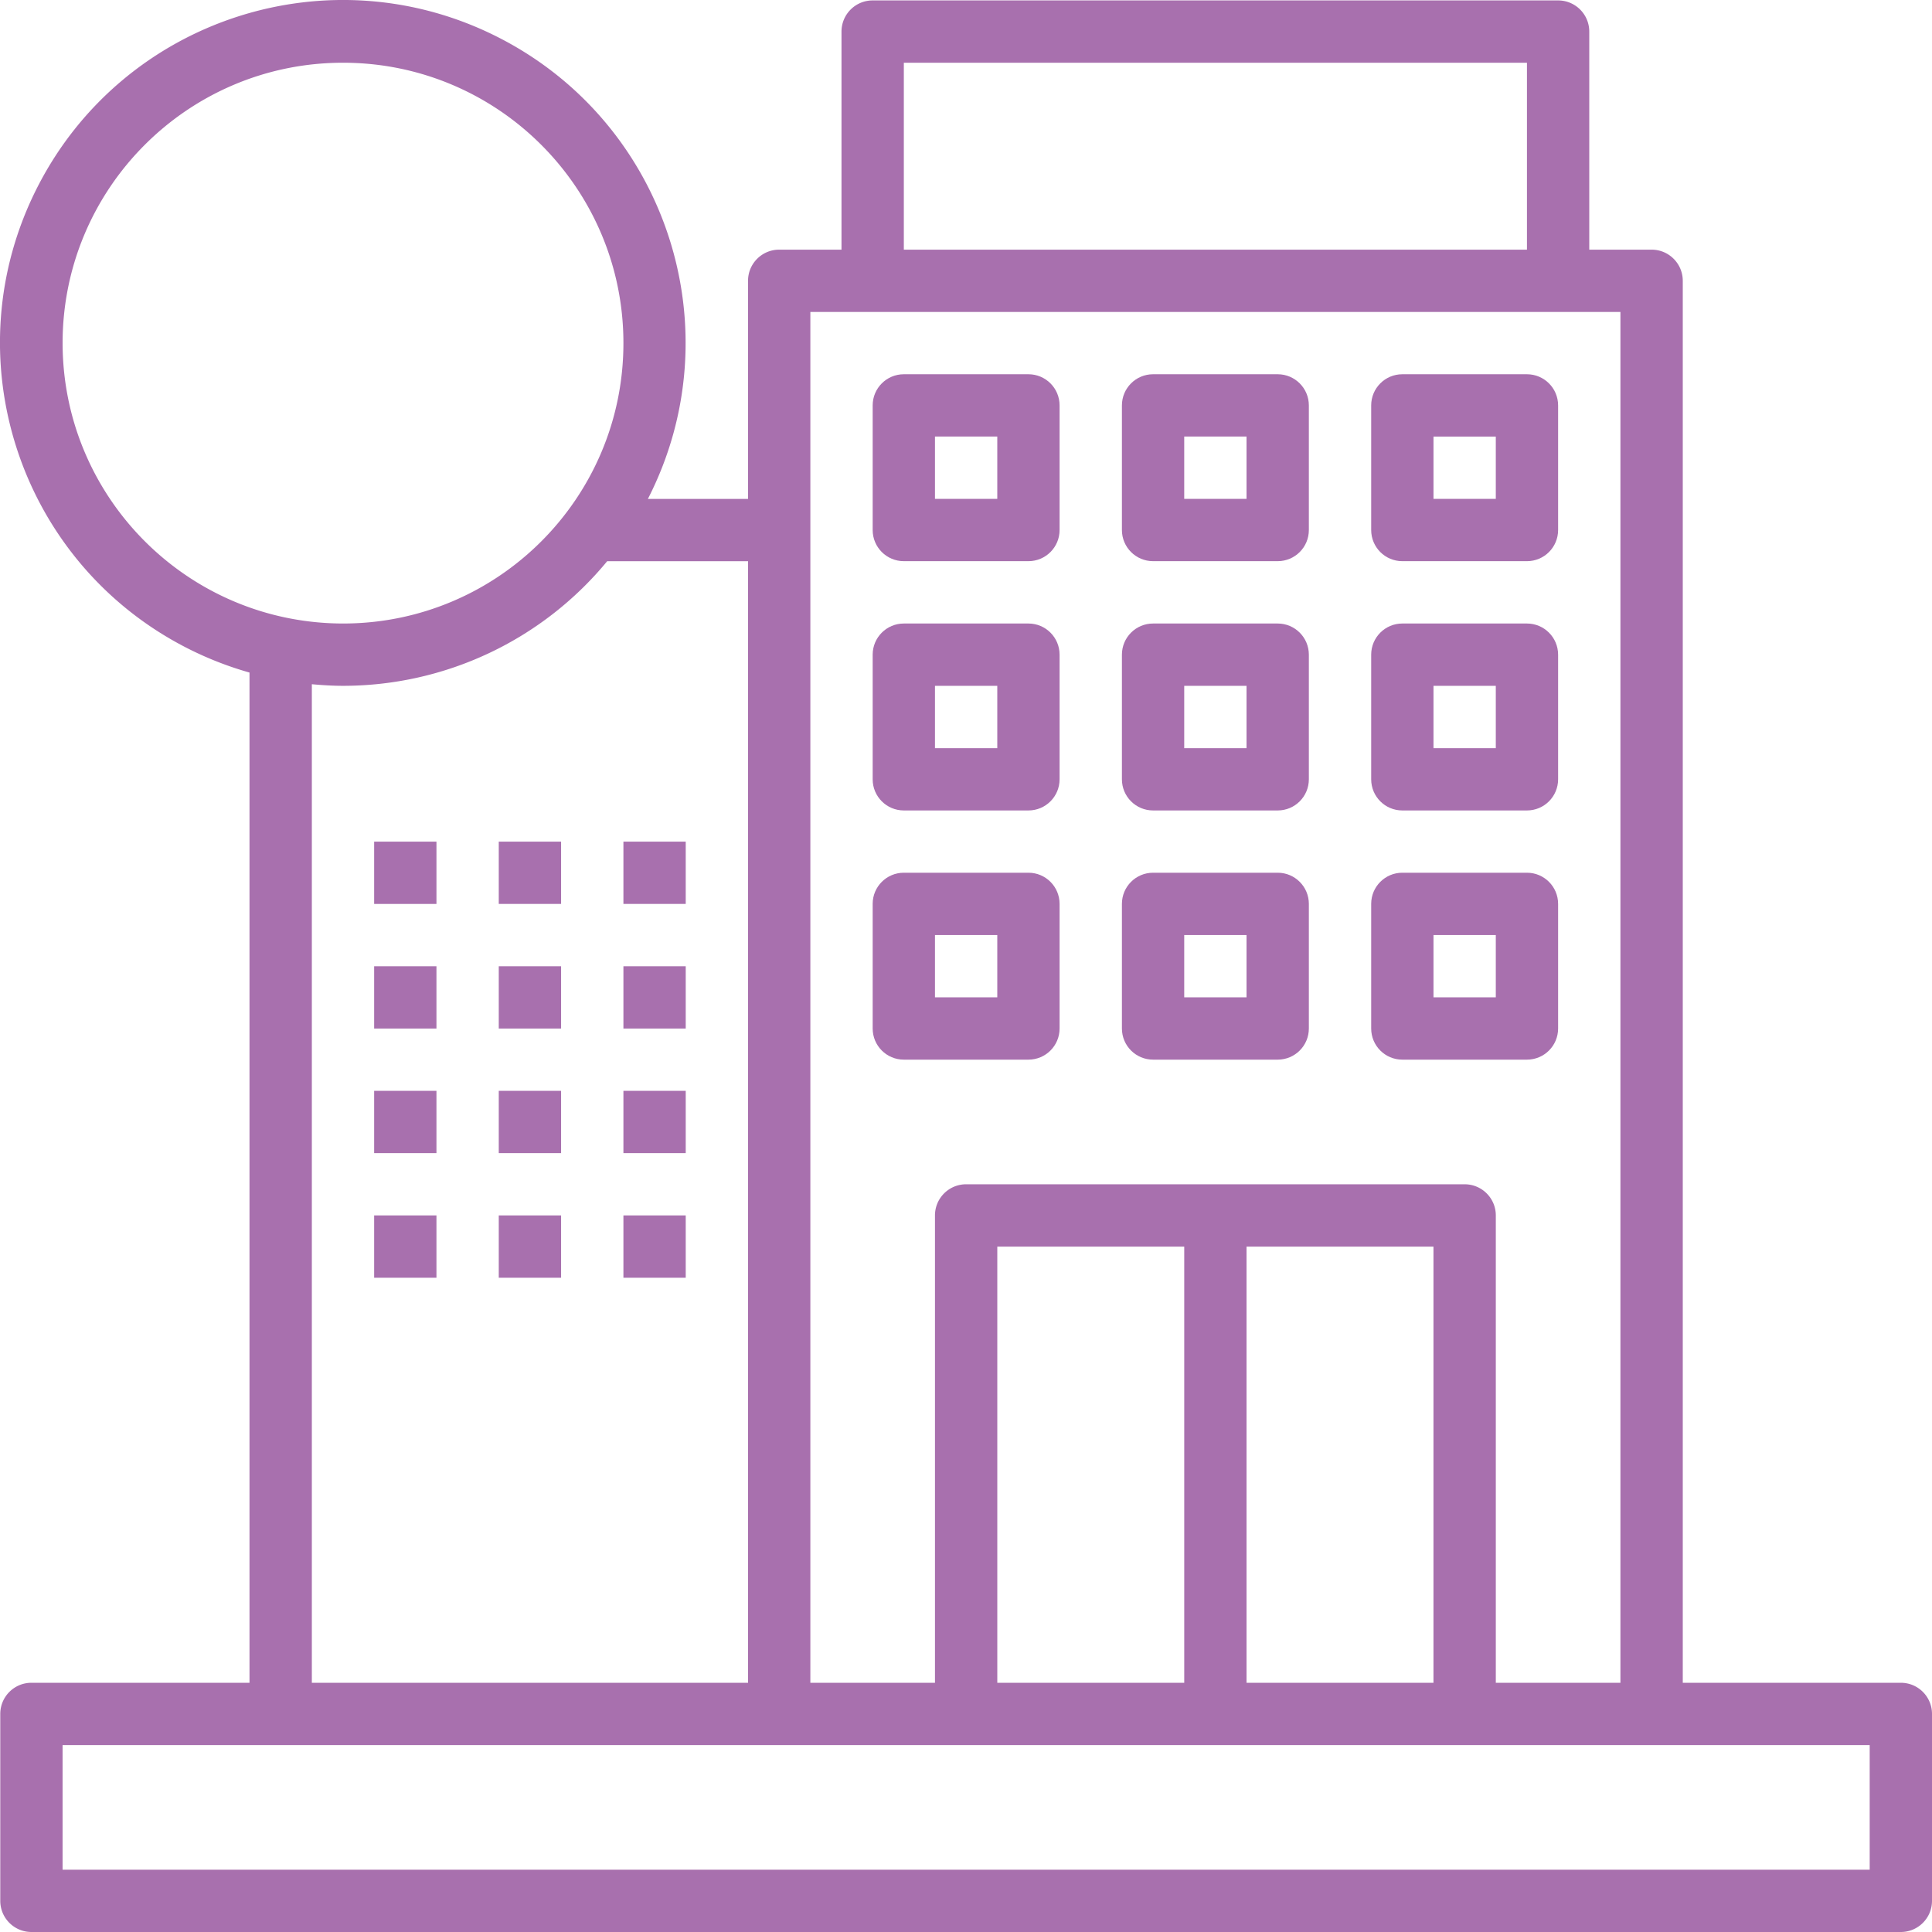<svg width="100" height="100" fill="none" xmlns="http://www.w3.org/2000/svg"><path d="M46.782 29.046h6.45c.89 0 1.612-.721 1.612-1.612v-6.45c0-.891-.721-1.613-1.612-1.613h-6.45c-.891 0-1.613.722-1.613 1.613v6.45c0 .89.722 1.612 1.613 1.612zm1.612-6.45h3.225v3.225h-3.225v-3.225zm11.289 6.45h6.45c.891 0 1.613-.721 1.613-1.612v-6.45c0-.891-.722-1.613-1.613-1.613h-6.45c-.891 0-1.613.722-1.613 1.613v6.45c0 .89.722 1.612 1.613 1.612zm1.612-6.45h3.225v3.225h-3.225v-3.225zM46.782 41.949h6.45c.89 0 1.612-.722 1.612-1.613v-6.45c0-.89-.721-1.613-1.612-1.613h-6.45c-.891 0-1.613.722-1.613 1.613v6.45c0 .891.722 1.613 1.613 1.613zm1.612-6.45h3.225v3.225h-3.225v-3.225zm-1.612 19.348h6.45c.89 0 1.612-.721 1.612-1.612v-6.45c0-.891-.721-1.613-1.612-1.613h-6.45c-.891 0-1.613.722-1.613 1.612v6.45c0 .892.722 1.613 1.613 1.613zm1.612-6.45h3.225v3.225h-3.225v-3.225zm11.289 6.45h6.45c.891 0 1.613-.721 1.613-1.612v-6.45c0-.891-.722-1.613-1.613-1.613h-6.45c-.891 0-1.613.722-1.613 1.612v6.45c0 .892.722 1.613 1.613 1.613zm1.612-6.45h3.225v3.225h-3.225v-3.225zm11.289-6.448h6.45c.891 0 1.613-.722 1.613-1.613v-6.45c0-.89-.722-1.613-1.613-1.613h-6.45c-.89 0-1.612.722-1.612 1.613v6.45c0 .891.721 1.613 1.612 1.613zm1.613-6.45h3.225v3.225h-3.225v-3.225zm-1.613 19.348h6.45c.891 0 1.613-.721 1.613-1.612v-6.45c0-.891-.722-1.613-1.613-1.613h-6.45c-.89 0-1.612.722-1.612 1.612v6.45c0 .892.721 1.613 1.612 1.613zm1.613-6.45h3.225v3.225h-3.225v-3.225zm-14.514-6.448h6.45c.891 0 1.613-.722 1.613-1.613v-6.45c0-.89-.722-1.613-1.613-1.613h-6.45c-.891 0-1.613.722-1.613 1.613v6.45c0 .891.722 1.613 1.613 1.613zm1.612-6.45h3.225v3.225h-3.225v-3.225zm11.289-6.453h6.45c.891 0 1.613-.721 1.613-1.612v-6.45c0-.891-.722-1.613-1.613-1.613h-6.45c-.89 0-1.612.722-1.612 1.613v6.45c0 .89.721 1.612 1.612 1.612zm1.613-6.45h3.225v3.225h-3.225v-3.225zM32.268 43.563h3.225v3.225h-3.225v-3.225zm-6.452 0h3.226v3.225h-3.226v-3.225zm-6.45 6.449h3.225v3.225h-3.225v-3.225zm6.45 0h3.226v3.225h-3.226v-3.225zm6.452 0h3.225v3.225h-3.225v-3.225zM19.366 56.46h3.225v3.226h-3.225v-3.225zm6.45 0h3.226v3.226h-3.226v-3.225zm6.452 0h3.225v3.226h-3.225v-3.225zm-12.902 6.45h3.225v3.225h-3.225V62.91zm6.45 0h3.226v3.225h-3.226V62.91zm6.452 0h3.225v3.225h-3.225V62.91z" fill="#A870AE"/><path d="M98.387 87.1H87.1V14.535c0-.891-.722-1.613-1.613-1.613H82.26V1.635c0-.891-.721-1.613-1.612-1.613h-35.48c-.89 0-1.612.722-1.612 1.613v11.287h-3.225c-.891 0-1.613.722-1.613 1.613v11.288h-5.183C38 17.1 34.545 6.413 25.825 1.95 17.102-2.512 6.415.941 1.95 9.661-2.513 18.383.94 29.07 9.66 33.533c1.041.532 2.13.96 3.254 1.278V87.1H1.627c-.891 0-1.613.721-1.613 1.612v9.675c0 .891.722 1.613 1.613 1.613h96.76c.891 0 1.613-.722 1.613-1.612v-9.676c0-.89-.722-1.612-1.613-1.612zM46.782 3.247h32.253v9.675H46.782V3.247zm37.091 12.9V87.1h-6.45V62.91c0-.89-.722-1.612-1.613-1.612H50.007c-.891 0-1.613.721-1.613 1.612V87.1h-6.45V16.147h41.93zM51.62 87.1V64.524h9.676V87.1H51.62zm12.9-22.576h9.676V87.1H64.52V64.524zM3.24 17.76c0-8.014 6.5-14.513 14.514-14.513 8.015 0 14.514 6.499 14.514 14.513s-6.499 14.513-14.514 14.513C9.743 32.263 3.25 25.77 3.24 17.76zm12.902 17.655c.532.049 1.068.083 1.612.083a17.716 17.716 0 0013.674-6.45h7.291V87.1H16.141V35.415zm80.634 61.36H3.239v-6.45h93.536v6.45z" fill="#A870AE"/><path d="M19.366 43.563h3.225v3.225h-3.225v-3.225z" fill="#A870AE"/></svg>